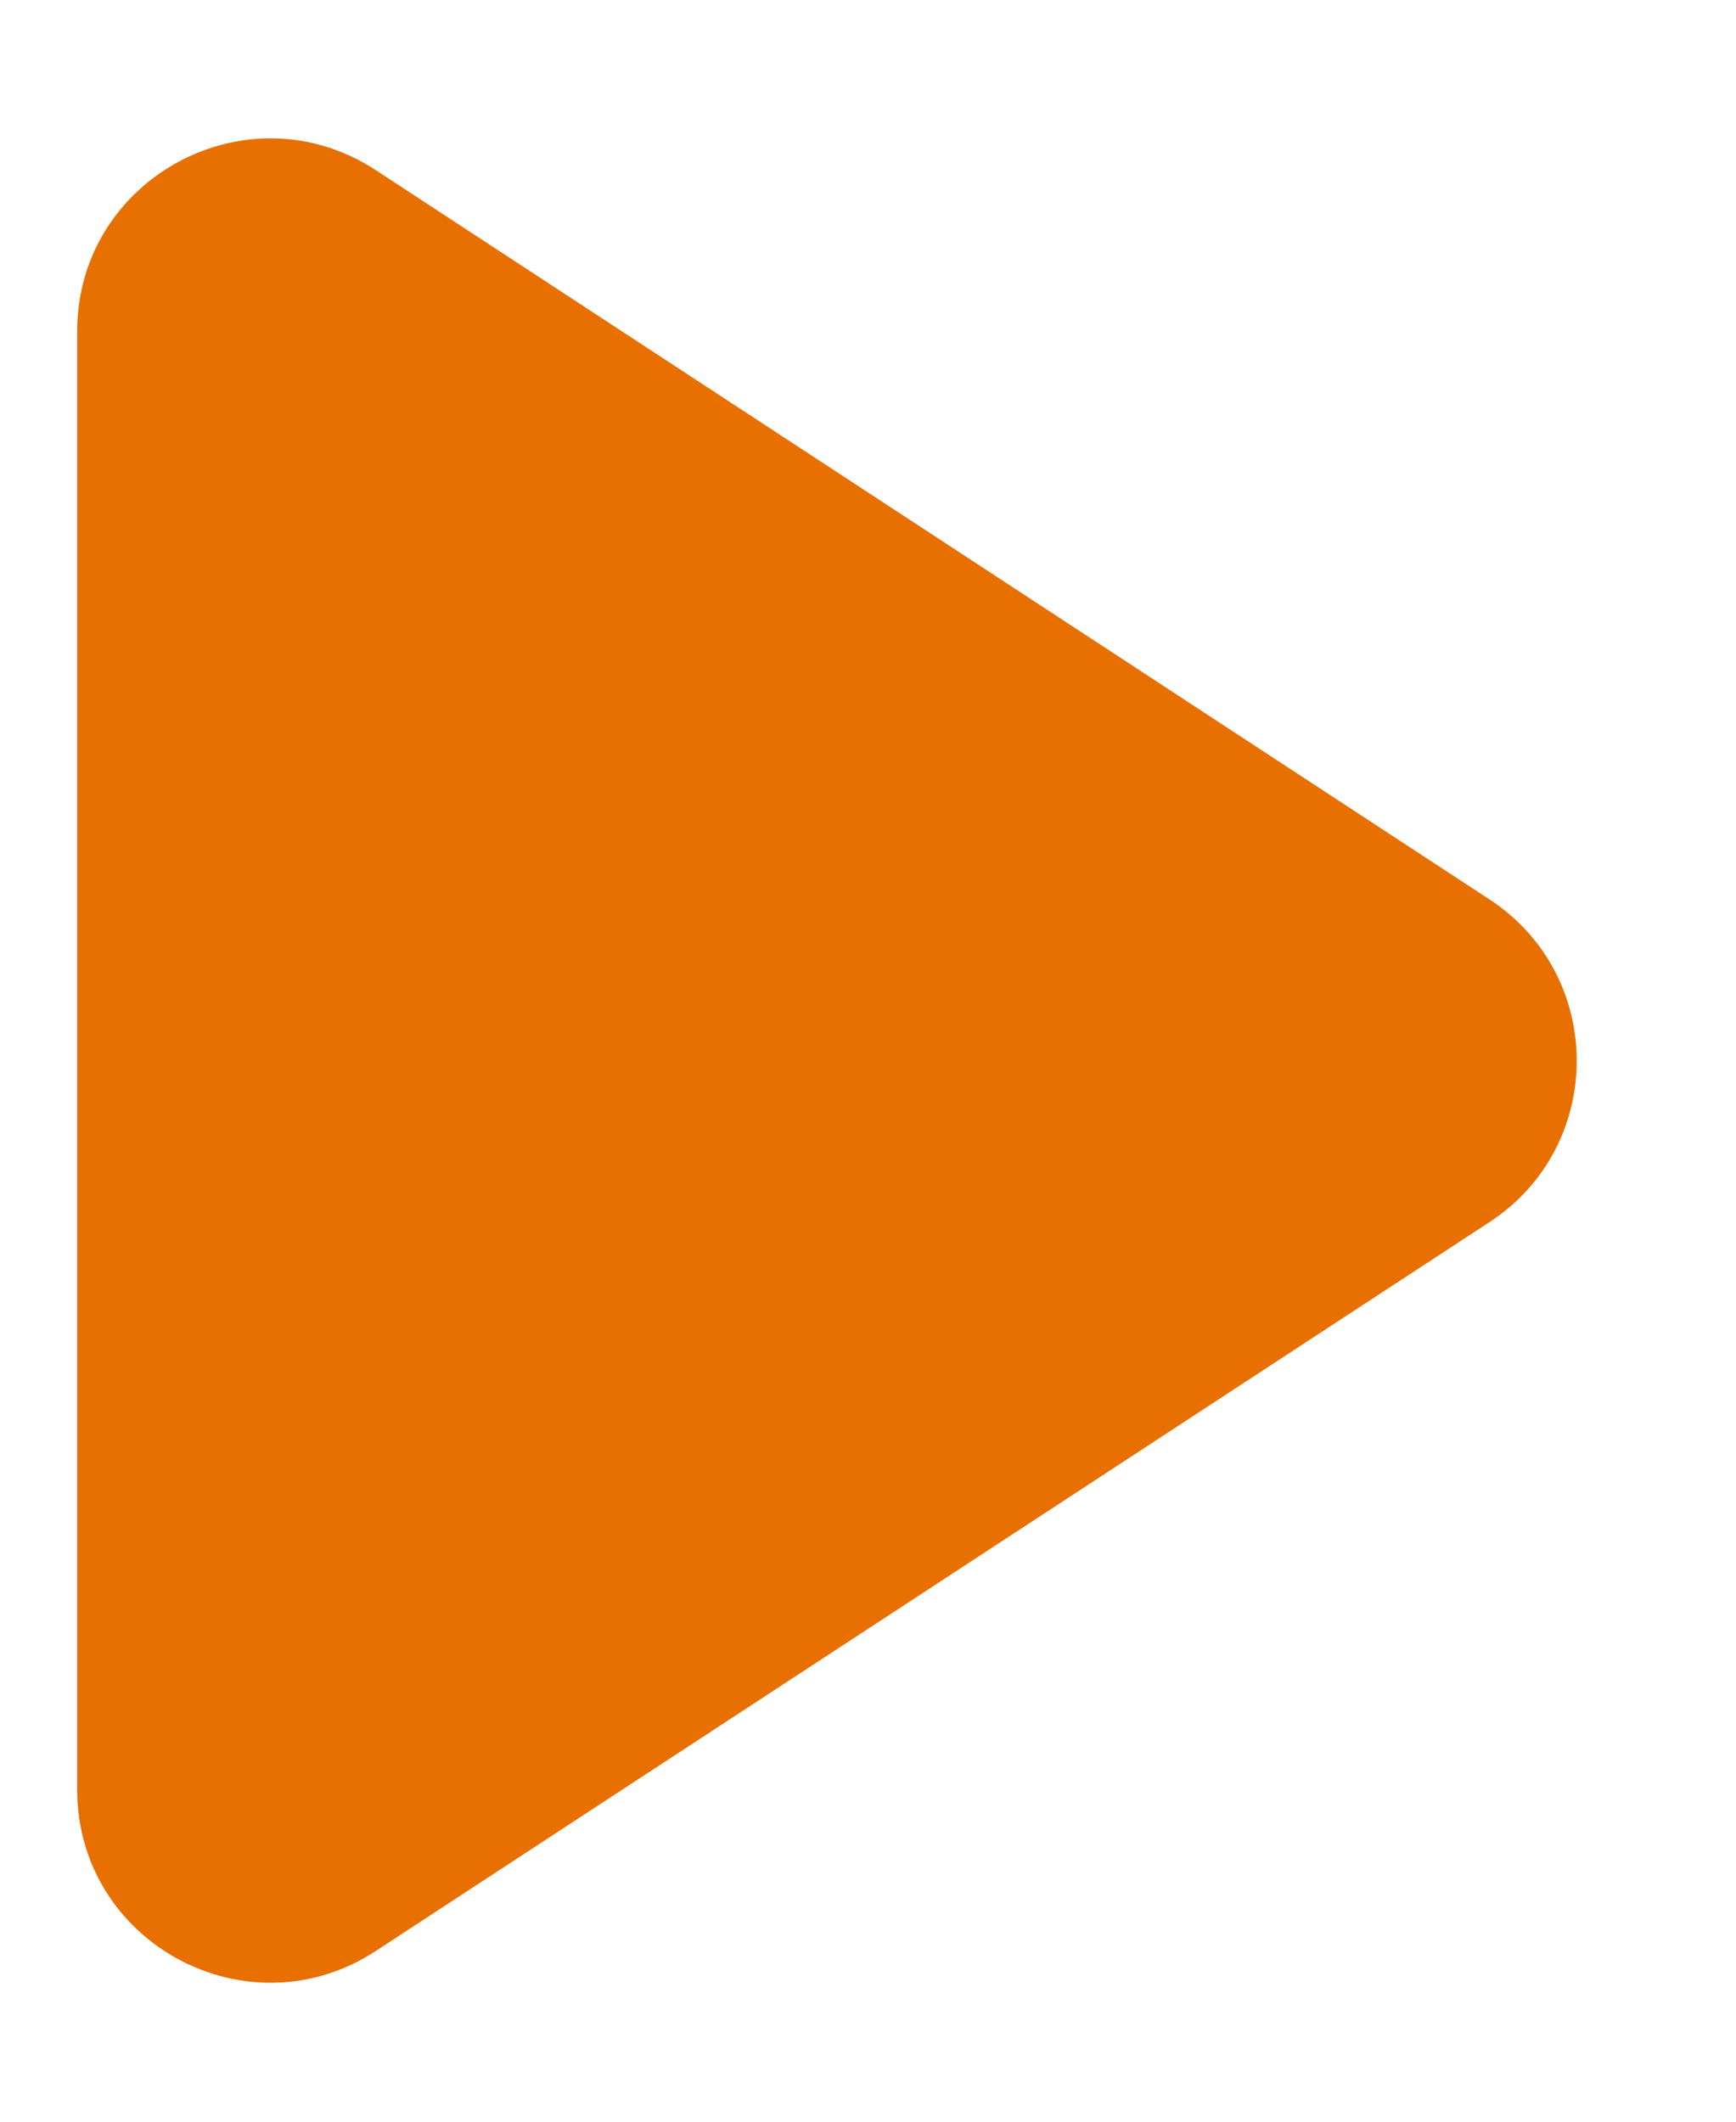 <svg fill="none" height="11" viewBox="0 0 9 11" width="9" xmlns="http://www.w3.org/2000/svg"><path d="m7.722 4.663c.603.395.603 1.279 0 1.673l-5.774 3.779c-.665.435-1.548-.042-1.548-.837l0-7.559c0-.795.883-1.272 1.548-.837z" fill="#e77000"/></svg>
